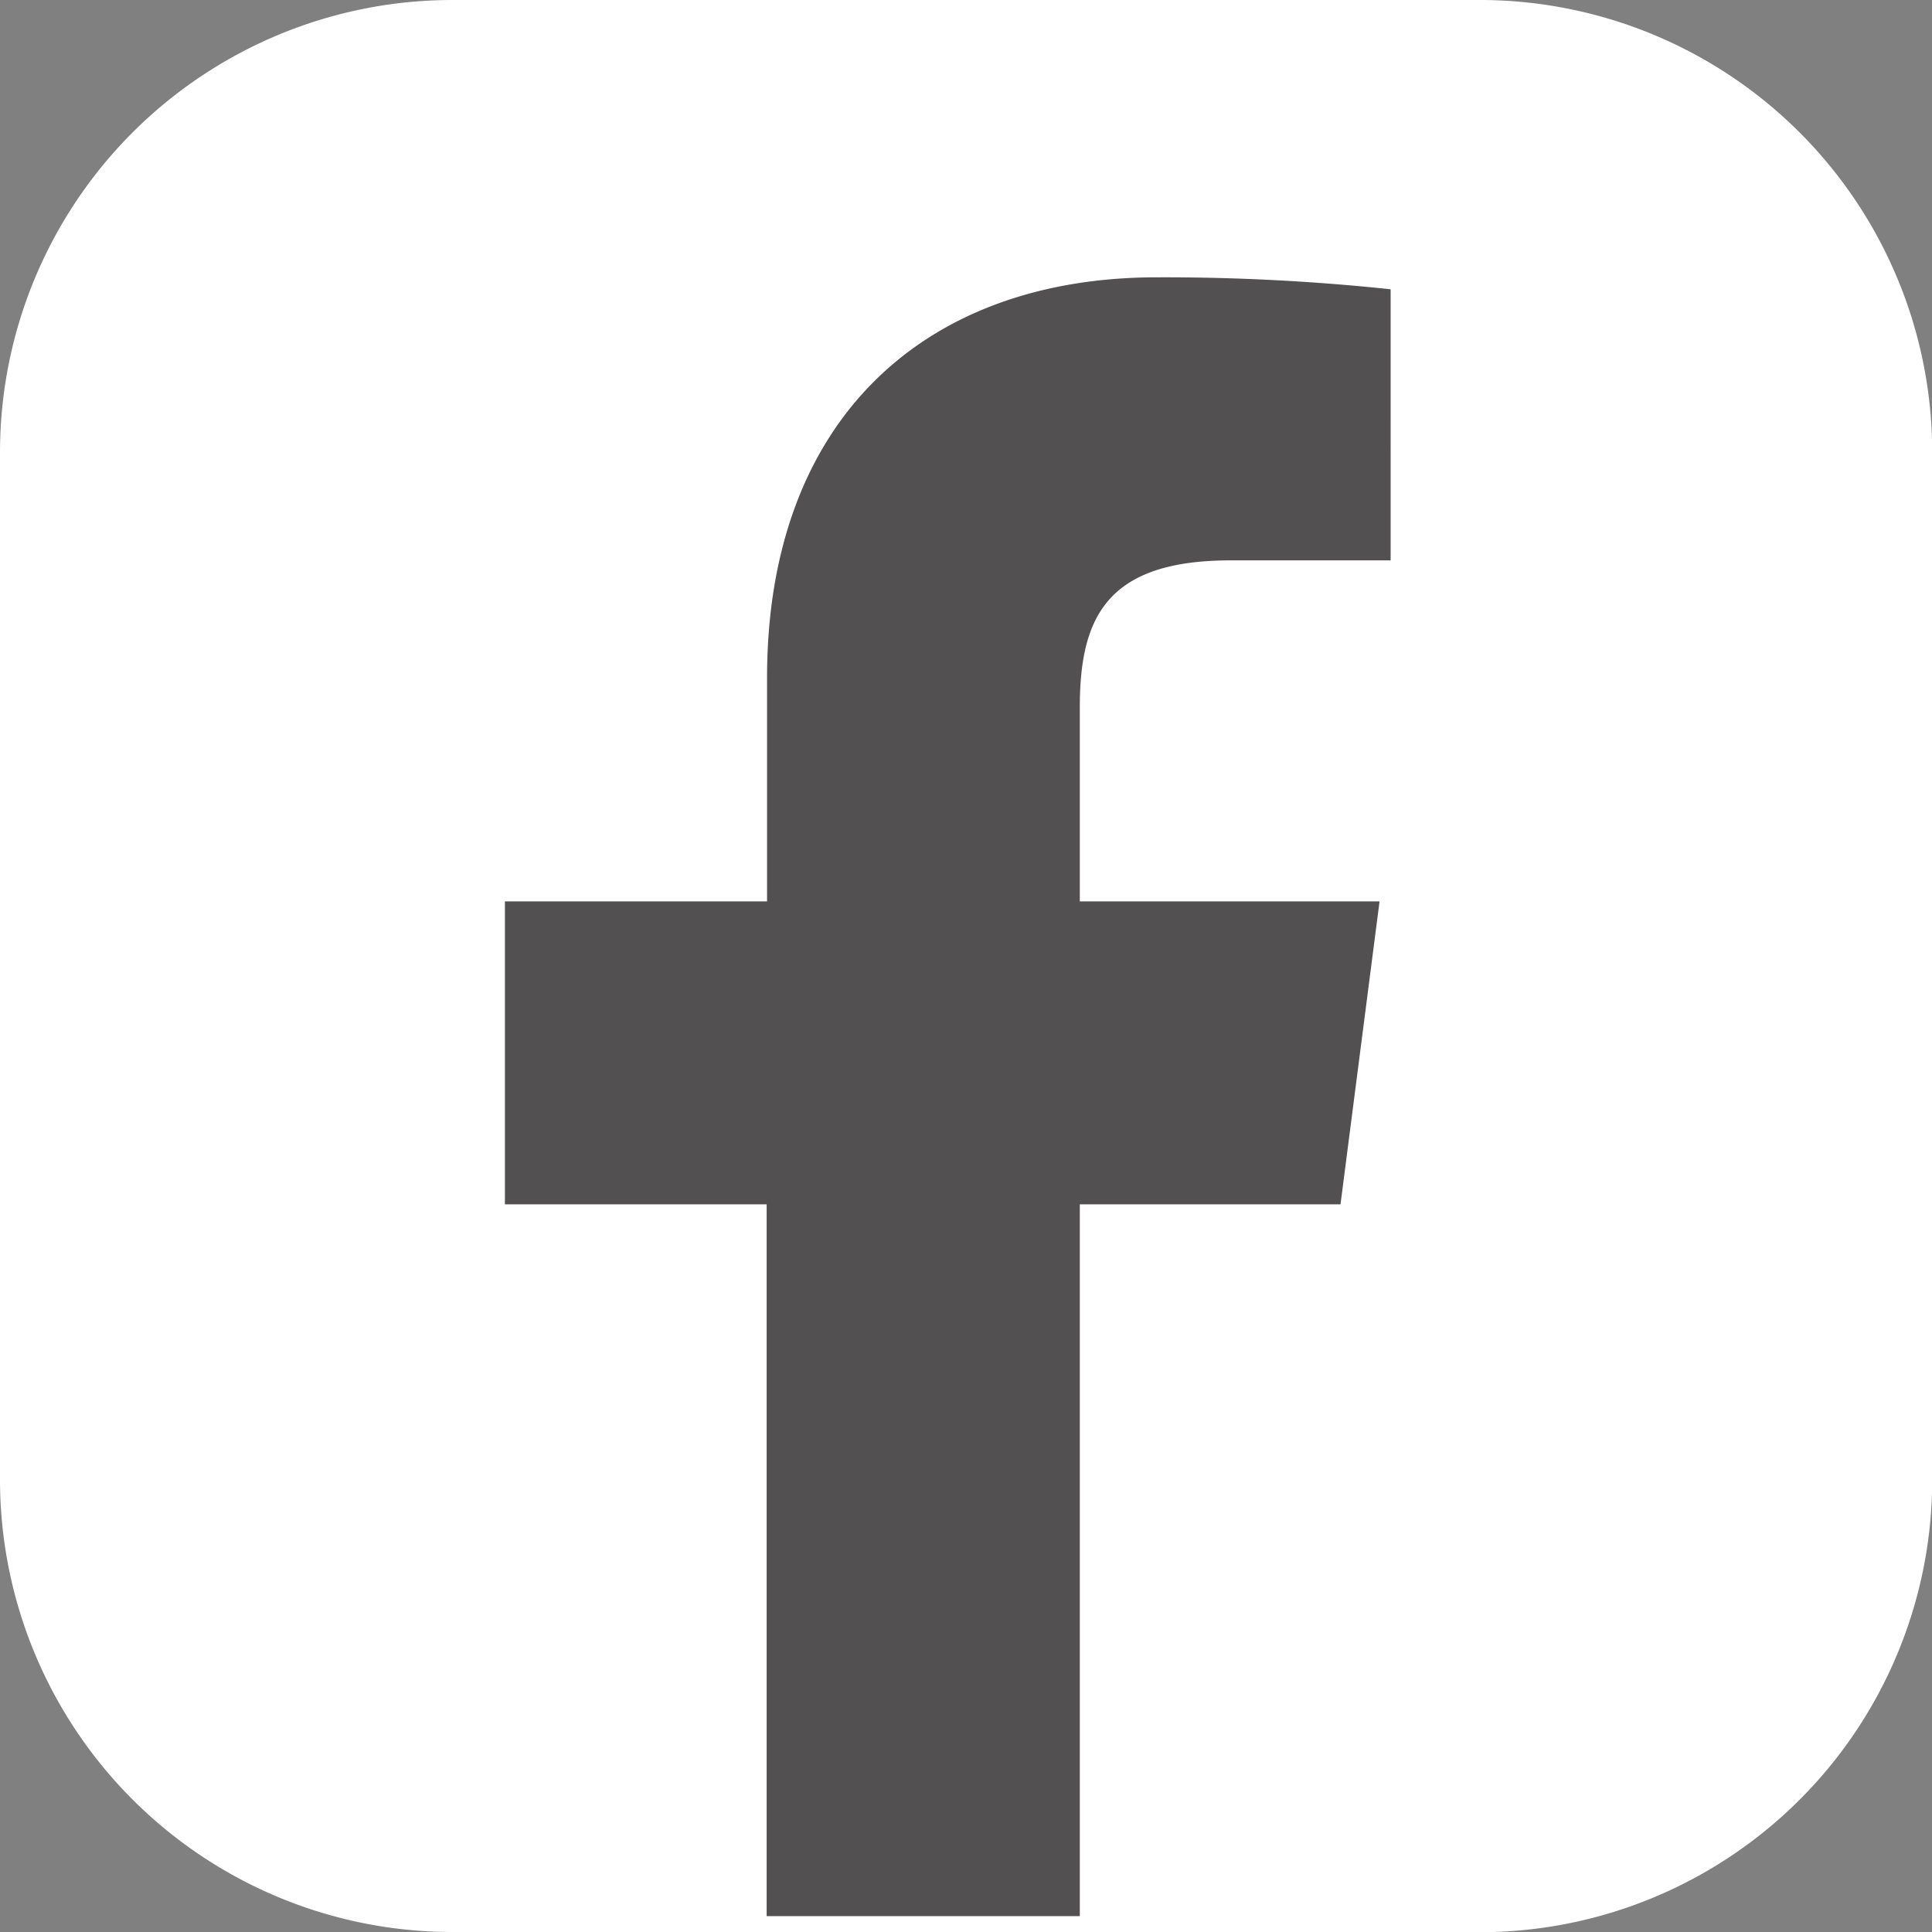 <svg xmlns="http://www.w3.org/2000/svg" width="28.25" height="28.25" viewBox="0 0 28.25 28.25"><rect x="0" y="0" width="28.25" height="28.25" fill="#808080" stroke="none"/><g transform="translate(11973.984 -721.26)"><path d="M21.653,28.25H6.6a6.616,6.616,0,0,1-6.6-6.6V6.6A6.616,6.616,0,0,1,6.6,0H21.653a6.616,6.616,0,0,1,6.6,6.6V21.653a6.616,6.616,0,0,1-6.6,6.6" transform="translate(-11973.984 721.26)" fill="#fff"/><path d="M75.812,48.492l.571-4.43H72V41.233c0-1.283.359-2.157,2.2-2.157h2.345V35.112a31.358,31.358,0,0,0-3.418-.175c-3.384,0-5.7,2.065-5.7,5.858v3.267H63.594v4.43h3.827V58.9H72V48.492Z" transform="translate(-12030.195 690.378)" fill="#525050"/></g></svg>